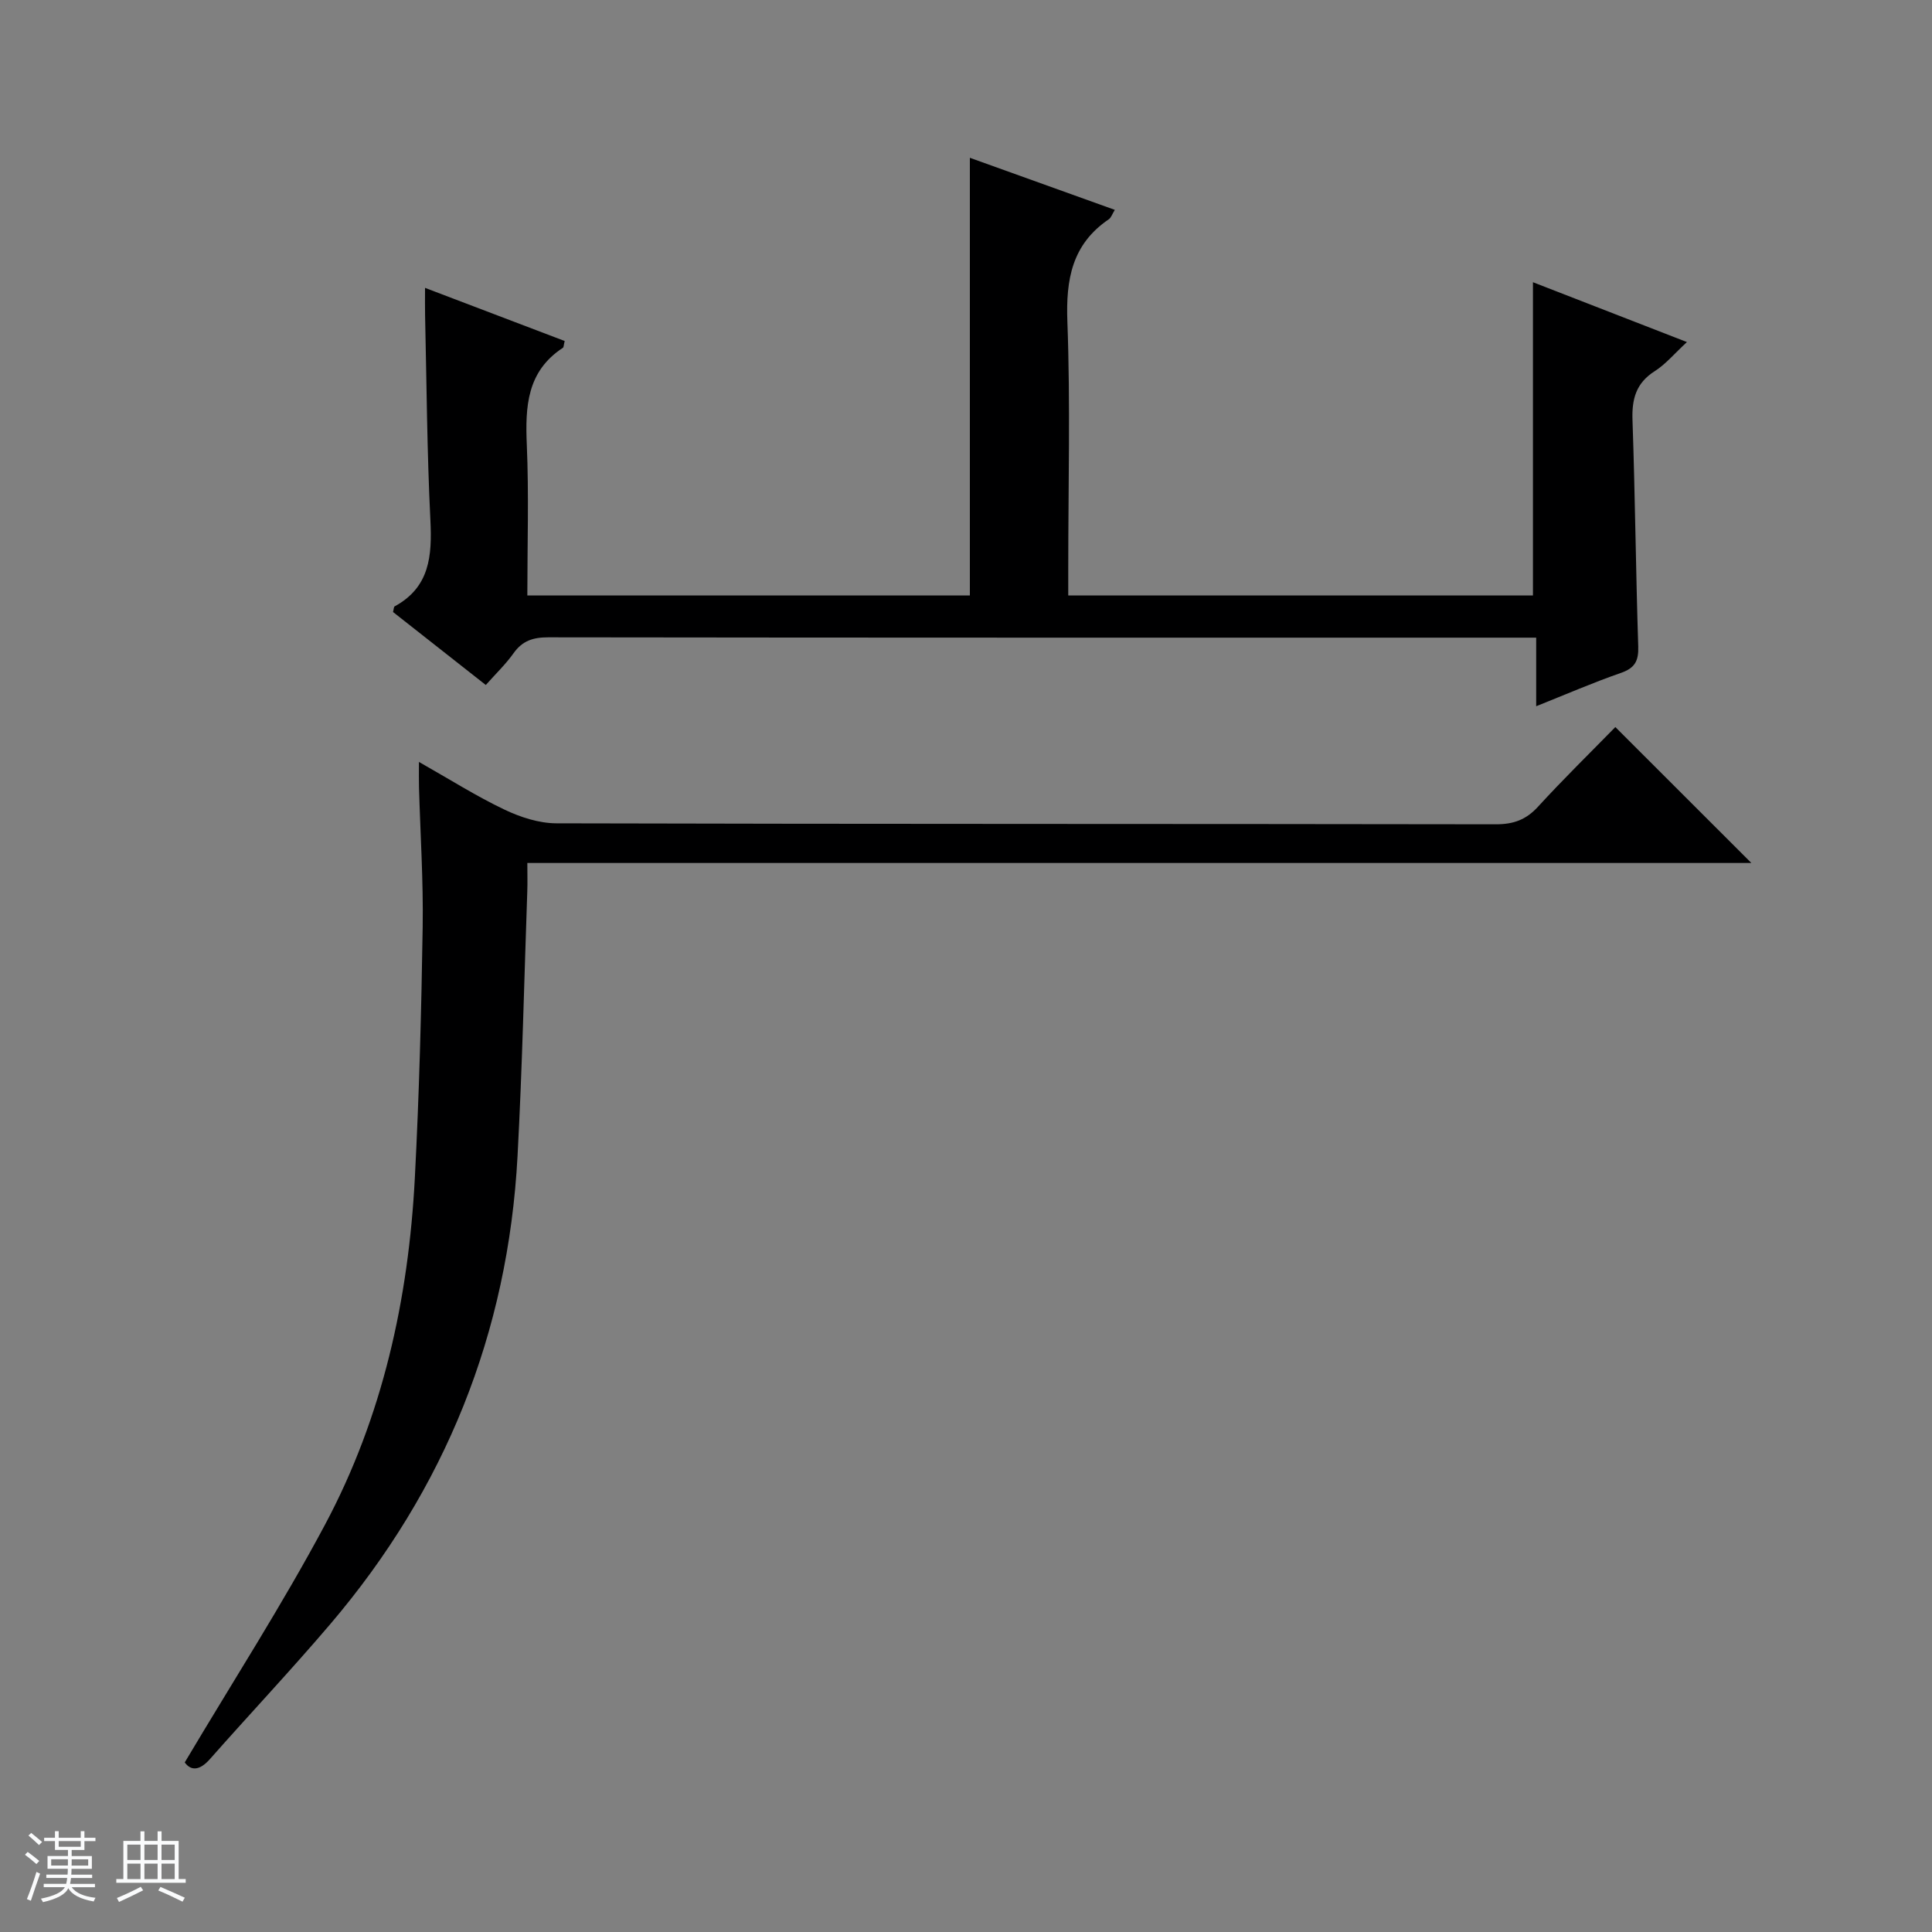 <svg enable-background="new 0 0 400 400" viewBox="0 0 400 400" xmlns="http://www.w3.org/2000/svg"><rect x="0" y="0" width="400" height="400" fill="#808080" stroke="none"/><path d="m5.17 384 .56-.58c.85.61 1.65 1.24 2.4 1.87l-.59.64c-.84-.73-1.63-1.38-2.37-1.93m1.22 9.53-.82-.34c.71-1.76 1.37-3.64 1.98-5.63.24.13.5.25.76.36-.6 1.67-1.24 3.54-1.92 5.61m-.5-13.5.57-.54c.56.44 1.31 1.06 2.26 1.87l-.64.64c-.68-.66-1.41-1.32-2.19-1.97m3.25.46h2.24v-1.36h.77v1.36h4.57v-1.36h.76v1.36h2.28v.69h-2.28v1.84h-2.64v1.26h4.18v2.64h-4.21c0 .45-.02.86-.05 1.21h4.32v.69h-4.38c-.04.34-.1.75-.19 1.22h5.15v.69h-4.82c.87 1.19 2.51 1.92 4.93 2.19-.17.31-.3.57-.37.76-2.77-.49-4.52-1.41-5.26-2.76-.56 1.26-2.3 2.23-5.24 2.9-.12-.24-.26-.48-.43-.72 2.73-.55 4.38-1.34 4.96-2.38h-4.38v-.69h4.65c.1-.38.17-.79.21-1.22h-4.32v-.69h4.4c.03-.34.05-.75.05-1.21h-4.2v-2.64h4.23v-1.26h-2.69v-1.84h-2.24zm1.46 4.46v1.29h3.45c.01-.4.02-.57.01-.53v-.32-.45h-3.46zm1.55-2.59h4.57v-1.19h-4.57zm6.11 2.59h-3.42v.77c-.01.19-.01.37-.02.53h3.44z" fill="#fafbfc"/><path d="m32.63 379.16h.82v1.98h3.54v7.89h1.46v.78h-14.37v-.78h1.46v-7.89h3.54v-1.98h.82v1.98h2.73zm-3.49 11.48.5.73c-1.61.82-3.28 1.63-5 2.41-.13-.27-.28-.55-.44-.82 1.75-.72 3.4-1.49 4.94-2.32m-2.78-5.55h2.73v-3.18h-2.73zm0 3.95h2.73v-3.2h-2.73zm3.54-3.95h2.73v-3.18h-2.73zm0 3.95h2.73v-3.2h-2.73zm7.89 4.68c-1.84-.92-3.51-1.7-5.02-2.32l.45-.73c1.89.8 3.57 1.55 5.04 2.23zm-1.62-11.81h-2.73v3.18h2.73zm-2.73 7.13h2.73v-3.2h-2.73v3.19z" fill="#fafbfc"/><g fill="#000001"><path d="m100.58 141.82c-6.53-5.14-12.91-10.16-19.21-15.11.16-.57.15-1.06.34-1.17 7.27-3.96 7.76-10.45 7.4-17.81-.7-14.12-.78-28.27-1.1-42.41-.04-1.65-.01-3.3-.01-5.72 9.98 3.79 19.47 7.4 28.91 11-.21.83-.18 1.28-.37 1.41-7.46 4.88-7.81 12.17-7.47 20.11.44 10.27.11 20.56.11 31.16h91.62c0-30.14 0-60.02 0-90.61 9.73 3.5 19.71 7.08 30.01 10.78-.56.91-.77 1.63-1.25 1.95-7.62 5.18-8.9 12.45-8.57 21.21.63 16.97.18 33.99.18 50.99v5.68h96.21c0-21.52 0-42.76 0-64.85 10.36 4.03 20.7 8.04 31.88 12.39-2.58 2.38-4.39 4.58-6.67 6.03-3.87 2.46-4.75 5.76-4.6 10.1.54 15.64.69 31.29 1.19 46.93.09 2.96-.7 4.44-3.59 5.44-5.76 2-11.38 4.44-17.54 6.9 0-4.86 0-9.13 0-14.2-1.91 0-3.49 0-5.07 0-66.49 0-132.98.02-199.47-.07-3.13 0-5.35.7-7.19 3.3-1.62 2.28-3.69 4.25-5.74 6.57z"/><path d="m38.25 364.89c10.06-16.93 20.24-32.72 29.05-49.24 11.91-22.32 17.28-46.65 18.59-71.81.9-17.27 1.35-34.58 1.62-51.88.15-9.64-.49-19.29-.76-28.94-.04-1.42-.01-2.85-.01-5.27 6.43 3.64 11.88 7.1 17.68 9.86 3.31 1.58 7.17 2.84 10.78 2.85 64.83.17 129.66.09 194.5.2 3.63.01 6.25-.93 8.72-3.63 5.26-5.75 10.85-11.21 16.02-16.5 9.67 9.67 18.84 18.83 28.16 28.14-84.04 0-168.34 0-253.42 0 0 2.33.05 4.09-.01 5.84-.64 18.29-1.04 36.59-2.02 54.86-1.96 36.61-14.98 68.93-38.73 96.84-8.09 9.5-16.66 18.59-24.92 27.95-2.24 2.56-4.03 2.43-5.25.73z"/></g></svg>
